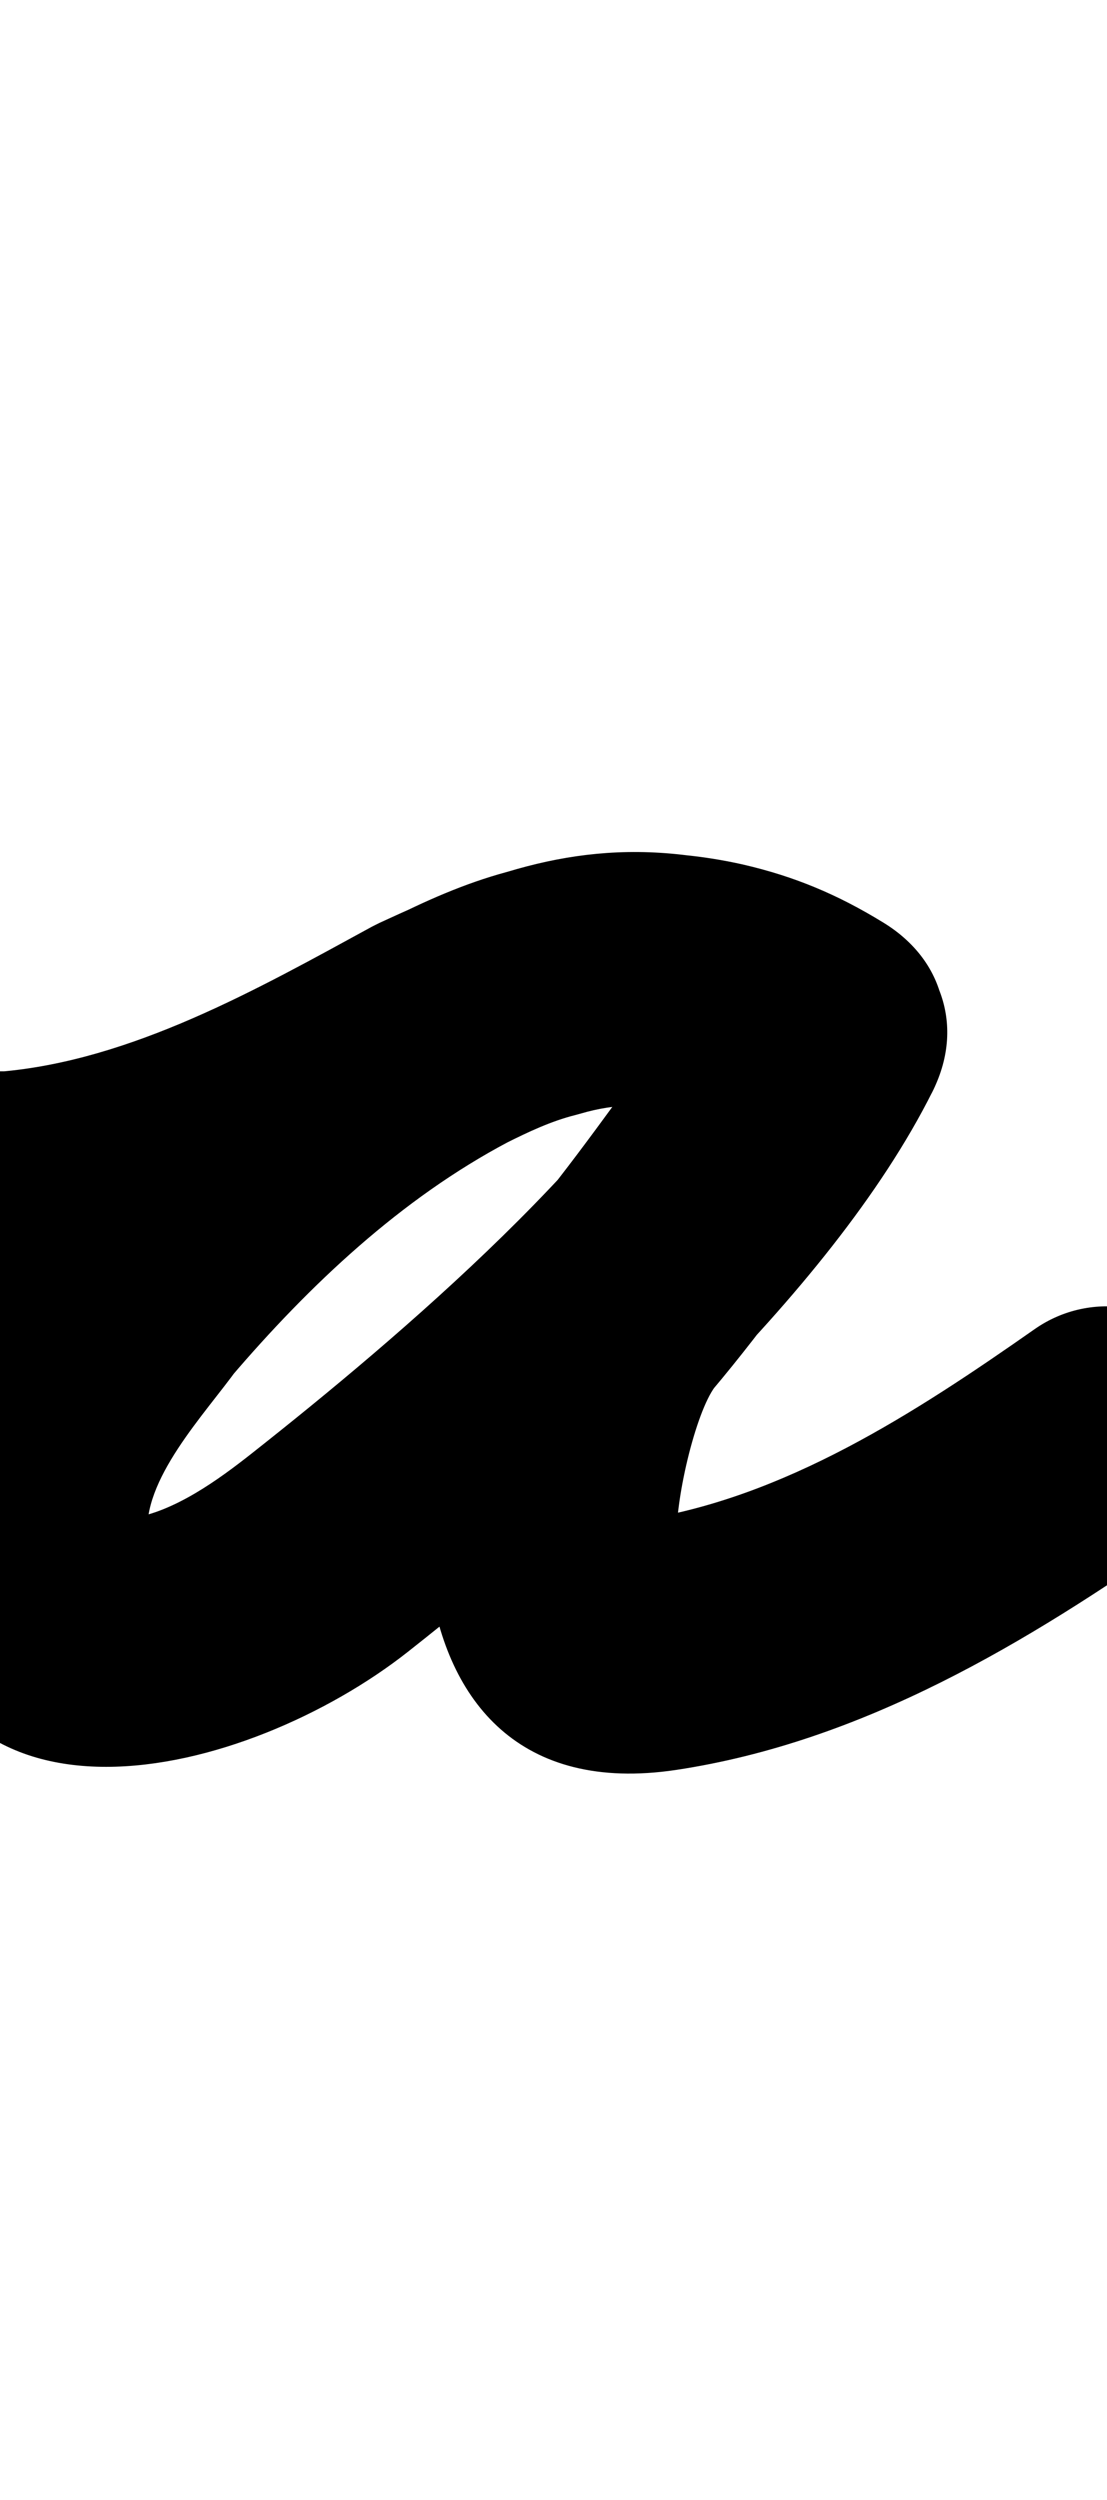<?xml version="1.0" encoding="UTF-8"?>
<svg xmlns="http://www.w3.org/2000/svg" xmlns:inkscape="http://www.inkscape.org/namespaces/inkscape" xmlns:sodipodi="http://sodipodi.sourceforge.net/DTD/sodipodi-0.dtd" xmlns:svg="http://www.w3.org/2000/svg" version="1.1" viewBox="0 -350 443 1000">
    <sodipodi:namedview pagecolor="#ffffff" bordercolor="#666666" borderopacity="1.0" showgrid="true">
        <inkscape:grid id="grid№1" type="xygrid" dotted="false" enabled="true" visible="true" empspacing="10" />
        <sodipodi:guide id="baseline" position="0.00,350.00" orientation="0.00,1.00" />
    </sodipodi:namedview>
    <g id="glyph">
        <path d="M -12 179.5C -12 179.5 -12 179.5 -12 179.5C -9.667 179.5 -7.333 179.5 -5 179.5C -2 179.5 1 179.5 4 179.5C 4.029 179.5 5.063 179.458 6.097 179.415C 7.131 179.372 8.165 179.328 8.194 179.326C 76.152 173.662 138.21 141.5 197.182 109.334C 197.198 109.325 196.444 109.704 195.689 110.084C 194.934 110.464 194.18 110.844 194.197 110.836C 217.957 99.848 238.144 88.221 265.698 92.813C 265.698 92.813 265.58 92.793 265.461 92.772C 265.342 92.752 265.223 92.732 265.224 92.732C 278.211 95.023 289.634 98.473 301.018 105.303C 329.751 122.543 357.128 109.708 370.18 88.186C 383.232 66.663 381.958 36.454 353.389 18.944C 335.362 7.895 318.134 0.588 297.355 -4.207C 297.355 -4.207 297.255 -4.229 297.155 -4.252C 297.055 -4.275 296.955 -4.297 296.955 -4.297C 265.931 -11.192 234.19 -10.467 203.654 -1.419C 203.646 -1.417 204.174 -1.561 204.703 -1.706C 205.231 -1.85 205.76 -1.994 205.752 -1.992C 188.9 2.221 172.914 9.082 157.416 16.831C 157.414 16.832 157.168 16.959 156.922 17.085C 156.676 17.211 156.43 17.338 156.429 17.339C 101.932 46.101 55.422 88.603 15.608 135.193C 15.588 135.216 14.926 136.061 14.265 136.906C 13.604 137.751 12.943 138.596 12.925 138.622C -17.197 180.737 -47.747 221.521 -41.146 276.97C -27.157 394.476 99.644 360.838 163.274 310.651C 234.707 254.309 332.045 168.832 373.169 86.584C 387.323 58.275 374.213 32.466 353.206 20.338C 332.198 8.211 303.292 9.764 285.855 36.179C 280.336 44.539 274.616 52.679 268.6 60.7C 248.416 87.612 229.151 115.732 207.449 141.38C 207.442 141.388 207.041 141.888 206.64 142.387C 206.238 142.887 205.837 143.386 205.831 143.395C 154.711 210.49 145.39 376.538 270.425 357.951C 270.425 357.951 270.45 357.947 270.475 357.944C 270.5 357.94 270.525 357.936 270.525 357.936C 345.405 346.653 410.991 307.062 471.966 264.367C 494.812 248.37 500.364 216.881 484.367 194.034C 468.37 171.188 436.881 165.636 414.034 181.633C 414.034 181.633 414.034 181.633 414.034 181.633C 366.495 214.92 313.988 249.247 255.475 258.064C 255.475 258.064 255.5 258.06 255.525 258.056C 255.55 258.053 255.575 258.049 255.575 258.049C 253.984 258.285 265.305 259.893 271.15 270.675C 271.599 271.502 270.856 268.811 270.8 267.871C 269.766 250.741 278.378 214.831 286.169 204.605C 286.176 204.596 285.768 205.104 285.36 205.612C 284.952 206.12 284.544 206.628 284.551 206.62C 307.546 179.444 328.023 149.803 349.4 121.3C 356.628 111.662 363.512 101.87 370.145 91.821C 387.582 65.407 372.831 38.651 350.182 25.575C 327.533 12.5 296.986 13.106 282.831 41.416C 248.929 109.22 159.694 184.839 100.726 231.349C 87.485 241.793 69.822 254.663 52.599 257.258C 49.554 257.717 59.168 265.214 59.146 265.03C 56.412 242.064 82.011 215.643 95.075 197.378C 95.093 197.353 94.412 198.222 93.732 199.092C 93.051 199.961 92.371 200.831 92.392 200.807C 123.832 164.015 160.466 129.412 203.571 106.661C 203.573 106.66 203.325 106.788 203.078 106.915C 202.83 107.042 202.582 107.169 202.584 107.169C 211.424 102.749 220.62 98.399 230.248 95.992C 230.256 95.99 230.776 95.848 231.297 95.706C 231.818 95.564 232.339 95.422 232.346 95.419C 246.48 91.232 260.715 91.113 275.045 94.297C 275.045 94.297 274.945 94.275 274.845 94.252C 274.745 94.229 274.644 94.207 274.645 94.207C 284.946 96.584 291.966 99.758 300.611 105.056C 329.179 122.566 356.639 109.596 369.773 87.939C 382.906 66.281 381.715 35.936 352.982 18.697C 331.009 5.513 307.905 -2.297 282.776 -6.732C 282.776 -6.732 282.657 -6.752 282.539 -6.772C 282.421 -6.793 282.303 -6.813 282.302 -6.813C 232.746 -15.072 195.311 -0.956 151.803 19.164C 151.787 19.172 151.048 19.543 150.31 19.914C 149.572 20.286 148.834 20.657 148.818 20.666C 103.292 45.499 52.611 74.274 -0.194 78.674C -0.223 78.677 0.84 78.633 1.903 78.589C 2.966 78.545 4.029 78.5 4 78.5C 1 78.5 -2 78.5 -5 78.5C -7.333 78.5 -9.667 78.5 -12 78.5C -39.89 78.5 -62.5 101.11 -62.5 129C -62.5 156.89 -39.89 179.5 -12 179.5Z" />
    </g>
</svg>
